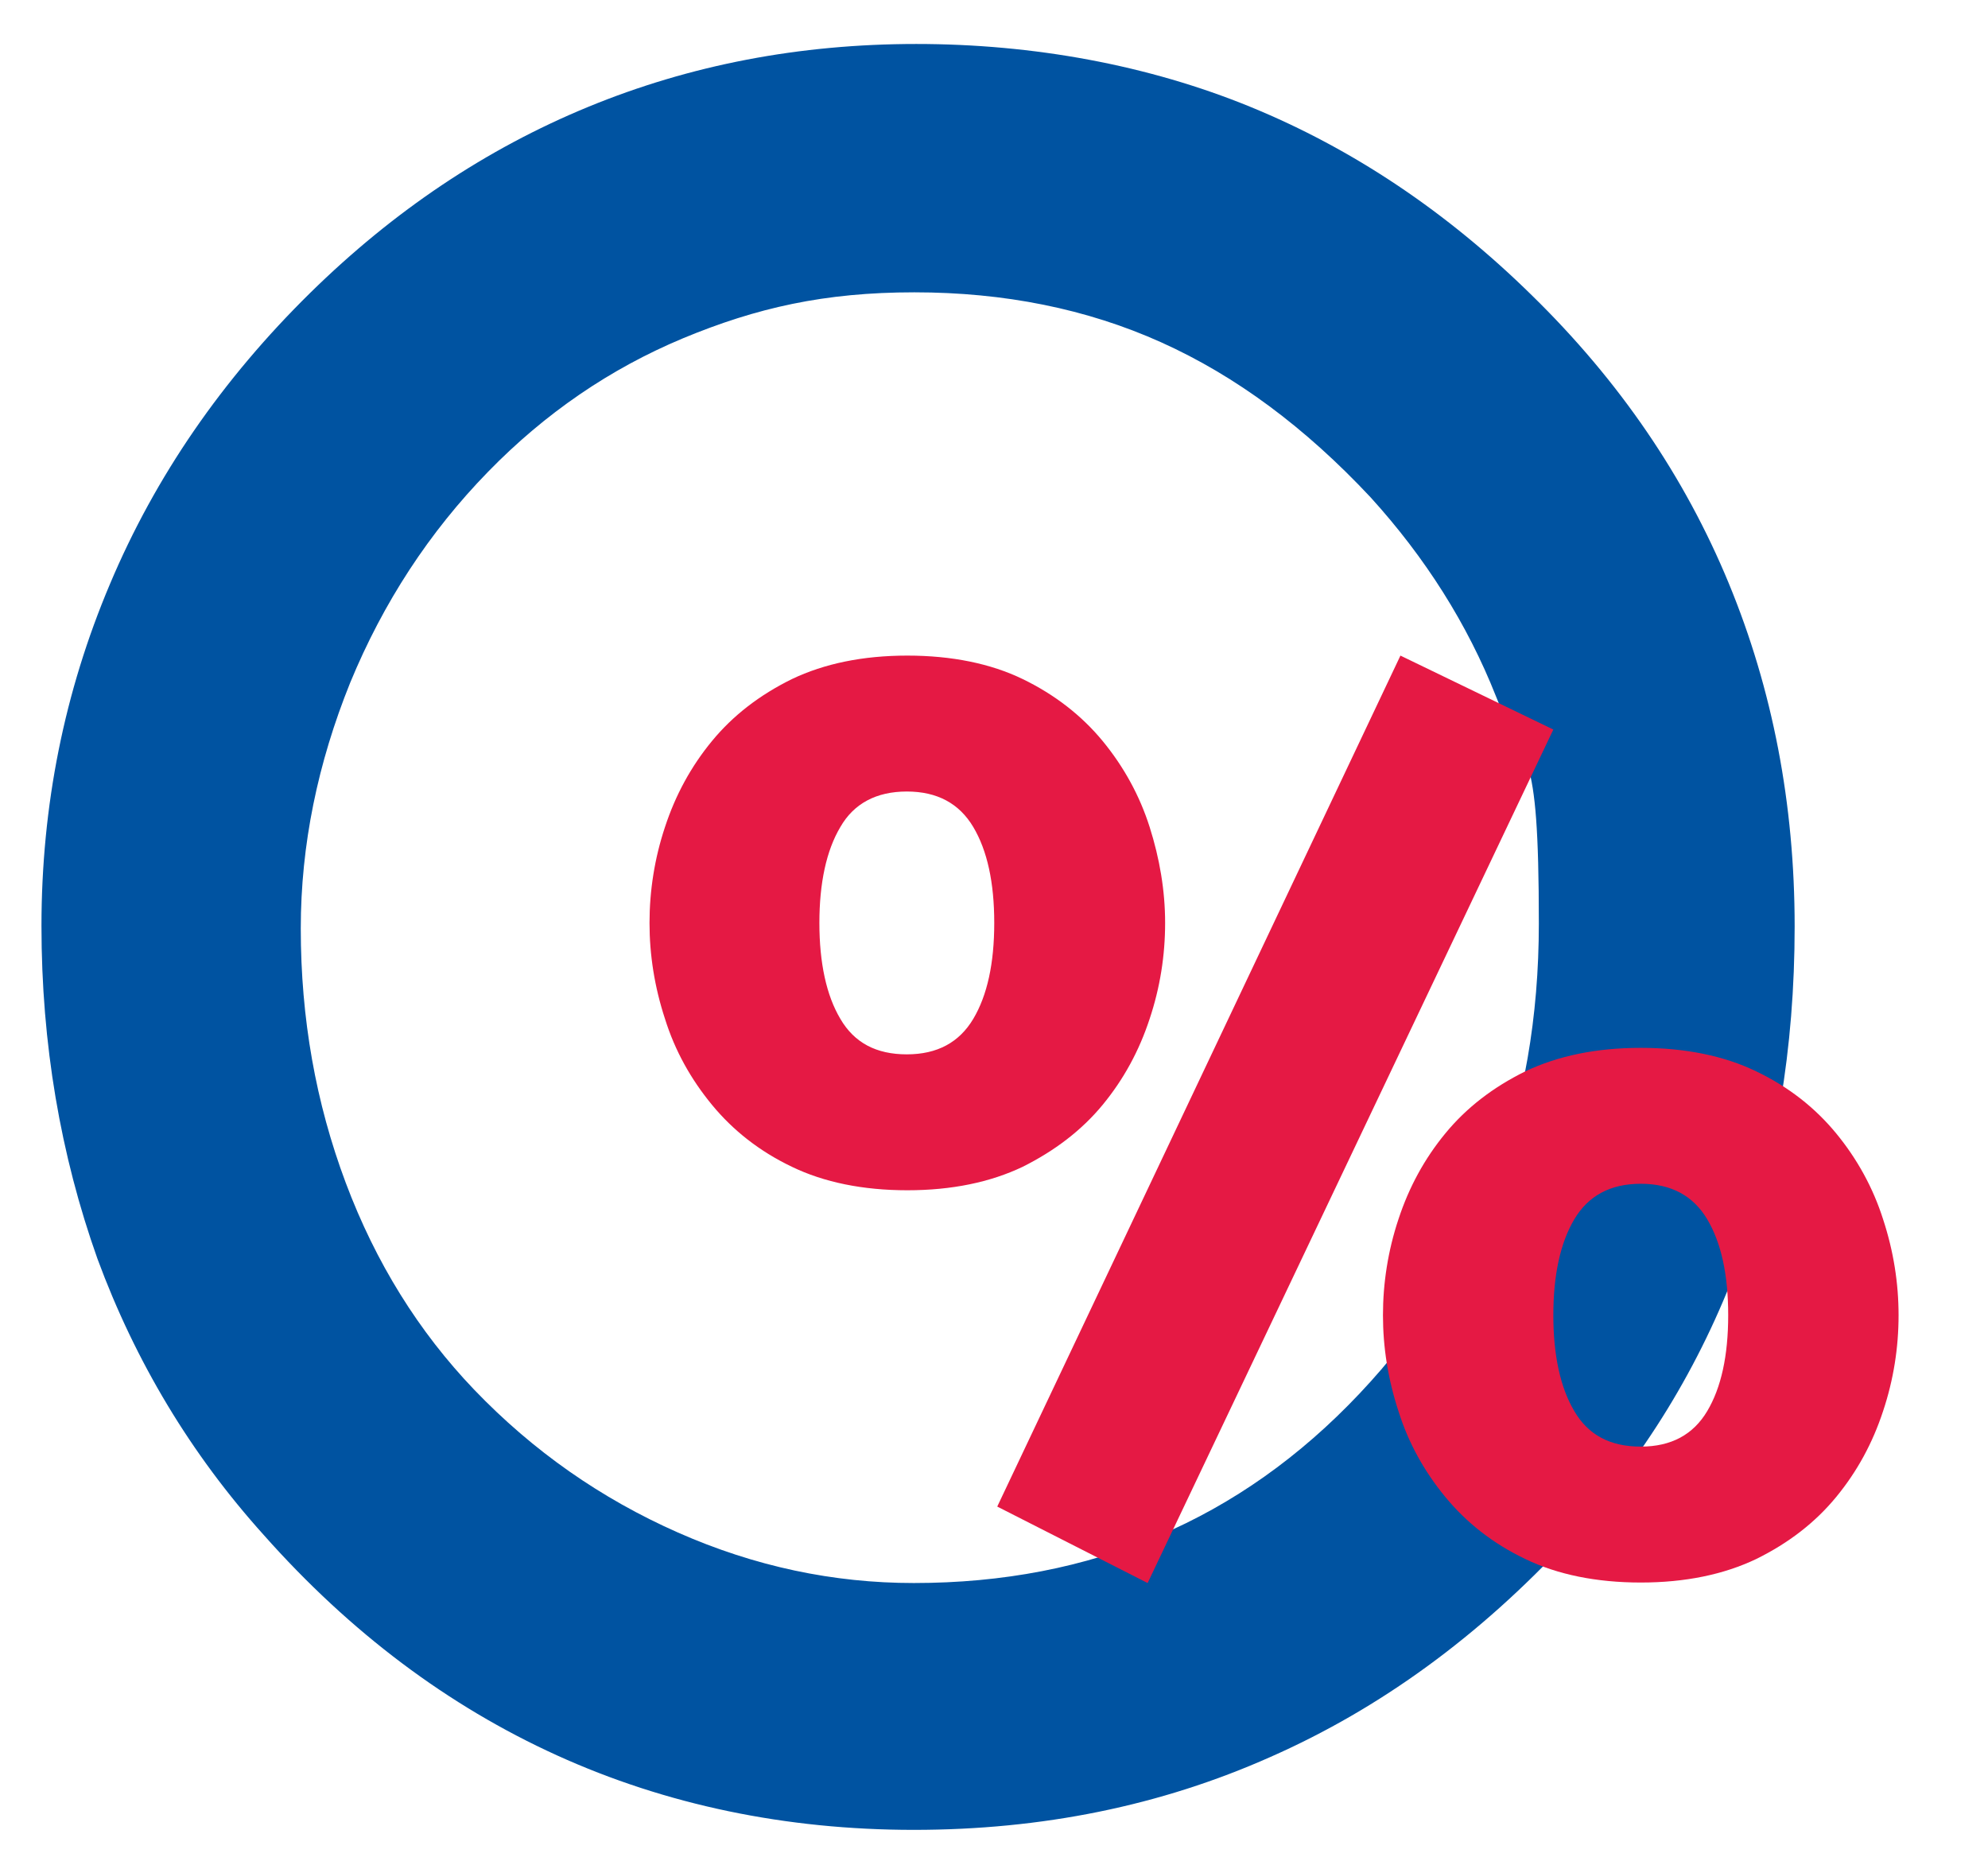 <?xml version="1.0" encoding="UTF-8"?>
<svg id="Ebene_1" xmlns="http://www.w3.org/2000/svg" xmlns:xlink="http://www.w3.org/1999/xlink" version="1.1" viewBox="0 0 397.9 373.3">
  <!-- Generator: Adobe Illustrator 29.3.1, SVG Export Plug-In . SVG Version: 2.1.0 Build 151)  -->
  <defs>
    <style>
      .st0 {
        fill: #0053a1;
      }

      .st1 {
        fill: #e51944;
      }
    </style>
  </defs>
  <path class="st0" d="M60.2,185.8c0,18,3,34.9,9,50.9,6,16,14.6,29.8,25.7,41.4,11.8,12.3,25.4,21.8,40.8,28.6,15.4,6.8,31.1,10.1,47.2,10.1,35.6,0,65.3-12.6,89.2-37.9,23.9-25.3,35.9-56.6,35.9-94.1s-2.9-31-8.6-45.5c-5.7-14.4-14.1-27.7-25.1-39.8-13.1-14-27-24.3-41.9-31-14.9-6.7-31.4-10-49.4-10s-31.6,3.1-46.3,9.2c-14.6,6.1-27.6,15-39,26.7-11.8,12.1-21,26.2-27.6,42.2-6.5,16.1-9.9,32.5-9.9,49.2M8.3,185.3c0-24.1,4.6-46.9,13.7-68.4,9.1-21.6,22.5-41,40.1-58.3,16.7-16.4,35.2-28.8,55.6-37.2,20.4-8.4,42.3-12.6,65.7-12.6s46.4,4.2,66.9,12.6c20.5,8.4,39.3,21,56.3,37.7,17.5,17.1,30.6,36.3,39.4,57.6,8.8,21.3,13.2,44.2,13.2,68.7s-3.8,46.9-11.3,67.4c-7.6,20.5-18.9,39-34,55.4-17.8,19.2-37.6,33.7-59.6,43.4-22,9.8-45.8,14.6-71.4,14.6s-49.6-5-71.4-14.9-41.4-24.6-58.7-44.1c-14.6-16.2-25.7-34.7-33.3-55.3-7.4-20.8-11.2-43-11.2-66.6"/>
  <path class="st1" d="M233.2,184.7c0,6.5-1,12.9-3.1,19.2-2.1,6.4-5.2,12.1-9.4,17.2-4.2,5.1-9.6,9.2-16,12.4-6.5,3.1-14.2,4.7-23.1,4.7s-16.7-1.6-23.1-4.7c-6.5-3.1-11.8-7.3-16-12.4-4.2-5.1-7.4-10.8-9.4-17.2-2.1-6.4-3.1-12.8-3.1-19.2s1-12.9,3.1-19.2c2.1-6.4,5.2-12.1,9.4-17.2,4.2-5.1,9.5-9.2,16-12.4,6.5-3.1,14.2-4.7,23.1-4.7s16.7,1.6,23.1,4.7c6.4,3.1,11.8,7.3,16,12.4,4.2,5.1,7.4,10.9,9.4,17.2,2,6.3,3.1,12.7,3.1,19.2ZM199,184.7c0-8.1-1.4-14.5-4.2-19.2s-7.2-7.1-13.3-7.1-10.6,2.4-13.3,7.1c-2.8,4.7-4.2,11.2-4.2,19.2s1.4,14.5,4.2,19.2c2.8,4.8,7.2,7.1,13.3,7.1s10.5-2.4,13.3-7.1c2.8-4.7,4.2-11.1,4.2-19.2ZM280.3,131.2l30.6,14.8-81.2,170.8-30.1-15.3,80.7-170.3ZM380,263.2c0,6.5-1,12.9-3.1,19.2-2.1,6.4-5.2,12.1-9.4,17.2-4.2,5.1-9.5,9.2-16,12.4-6.5,3.1-14.2,4.7-23.1,4.7s-16.7-1.6-23.1-4.7c-6.5-3.1-11.8-7.3-16-12.4s-7.4-10.8-9.4-17.2c-2.1-6.4-3.1-12.8-3.1-19.2s1-12.9,3.1-19.2c2.1-6.4,5.2-12.1,9.4-17.2,4.2-5.1,9.5-9.2,16-12.4,6.5-3.1,14.2-4.7,23.1-4.7s16.7,1.6,23.1,4.7c6.5,3.1,11.8,7.3,16,12.4,4.2,5.1,7.4,10.9,9.4,17.2,2.1,6.4,3.1,12.8,3.1,19.2ZM345.9,263.2c0-8.1-1.4-14.5-4.2-19.2-2.8-4.7-7.2-7.1-13.3-7.1s-10.5,2.4-13.3,7.1c-2.8,4.7-4.2,11.2-4.2,19.2s1.4,14.5,4.2,19.2c2.8,4.8,7.2,7.1,13.3,7.1s10.5-2.4,13.3-7.1c2.8-4.7,4.2-11.1,4.2-19.2Z"/>
</svg>